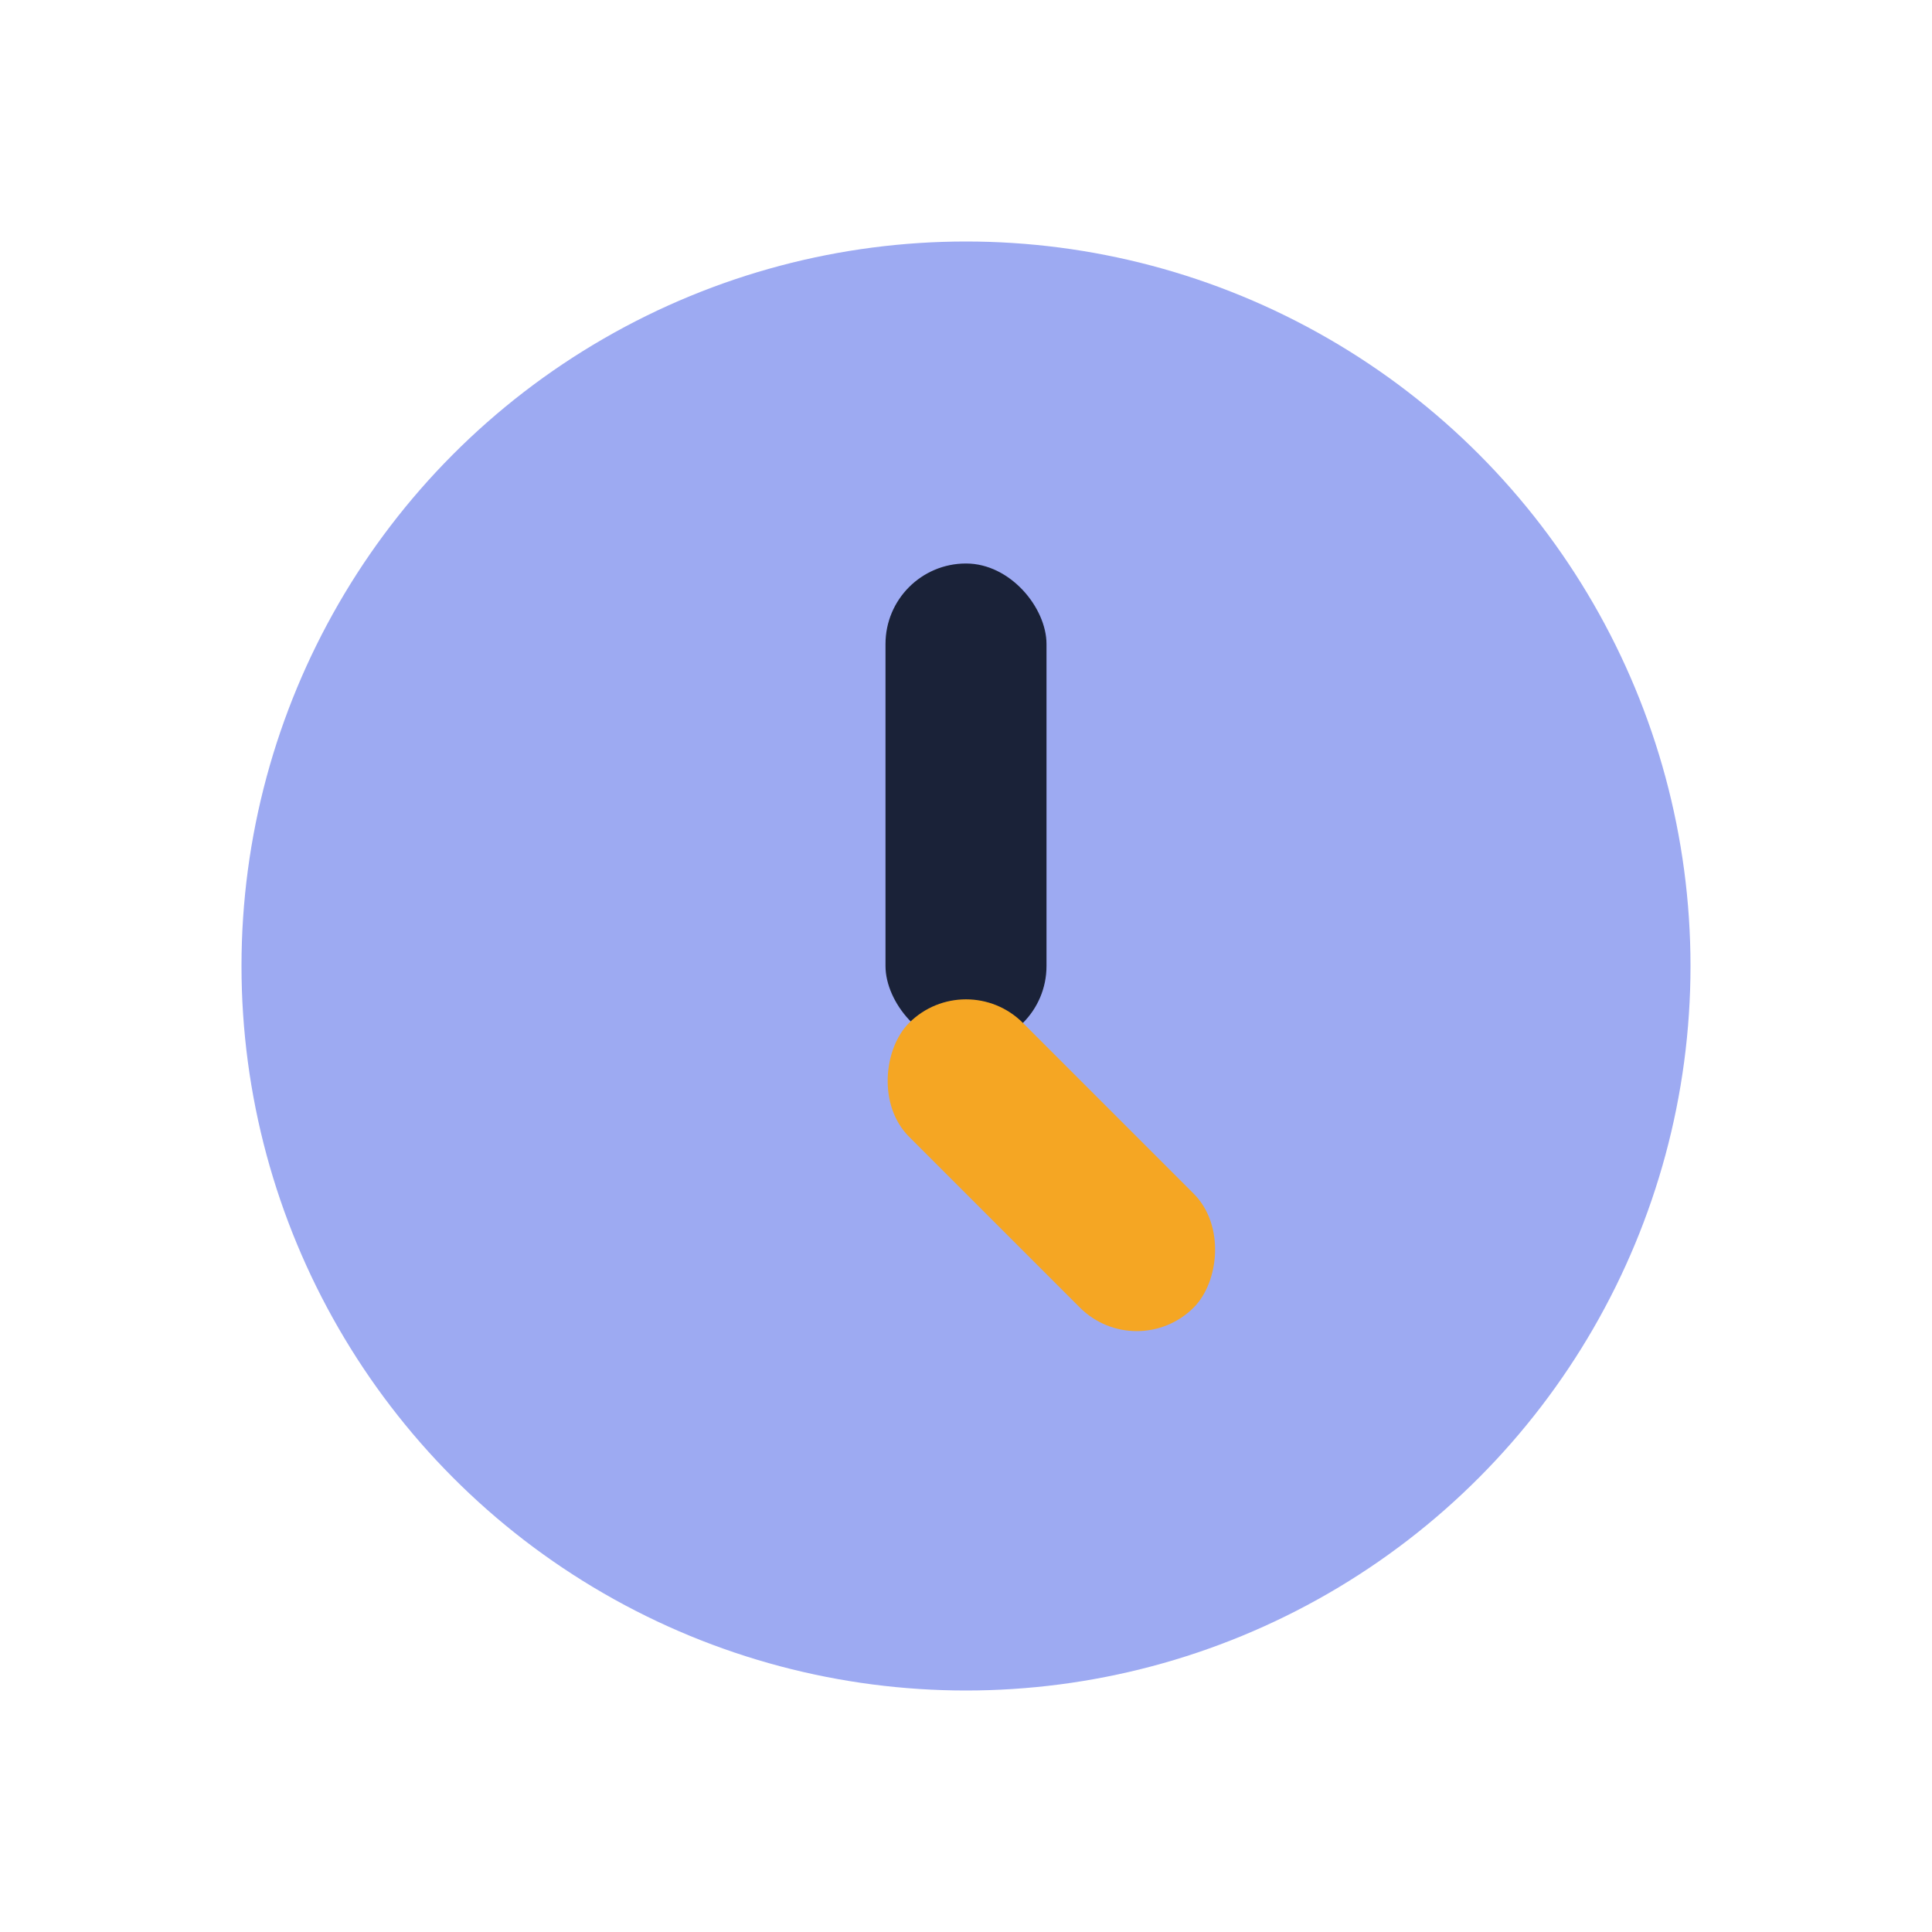 <?xml version="1.0" encoding="UTF-8"?>
<svg xmlns="http://www.w3.org/2000/svg" width="24" height="24" viewBox="0 0 24 24"><circle cx="12" cy="12" r="9" fill="#9DAAF2"/><rect x="11" y="7" width="2" height="6" rx="1" fill="#1A2238"/><rect x="12" y="12" width="5" height="2" rx="1" fill="#F5A623" transform="rotate(45 12 12)"/></svg>